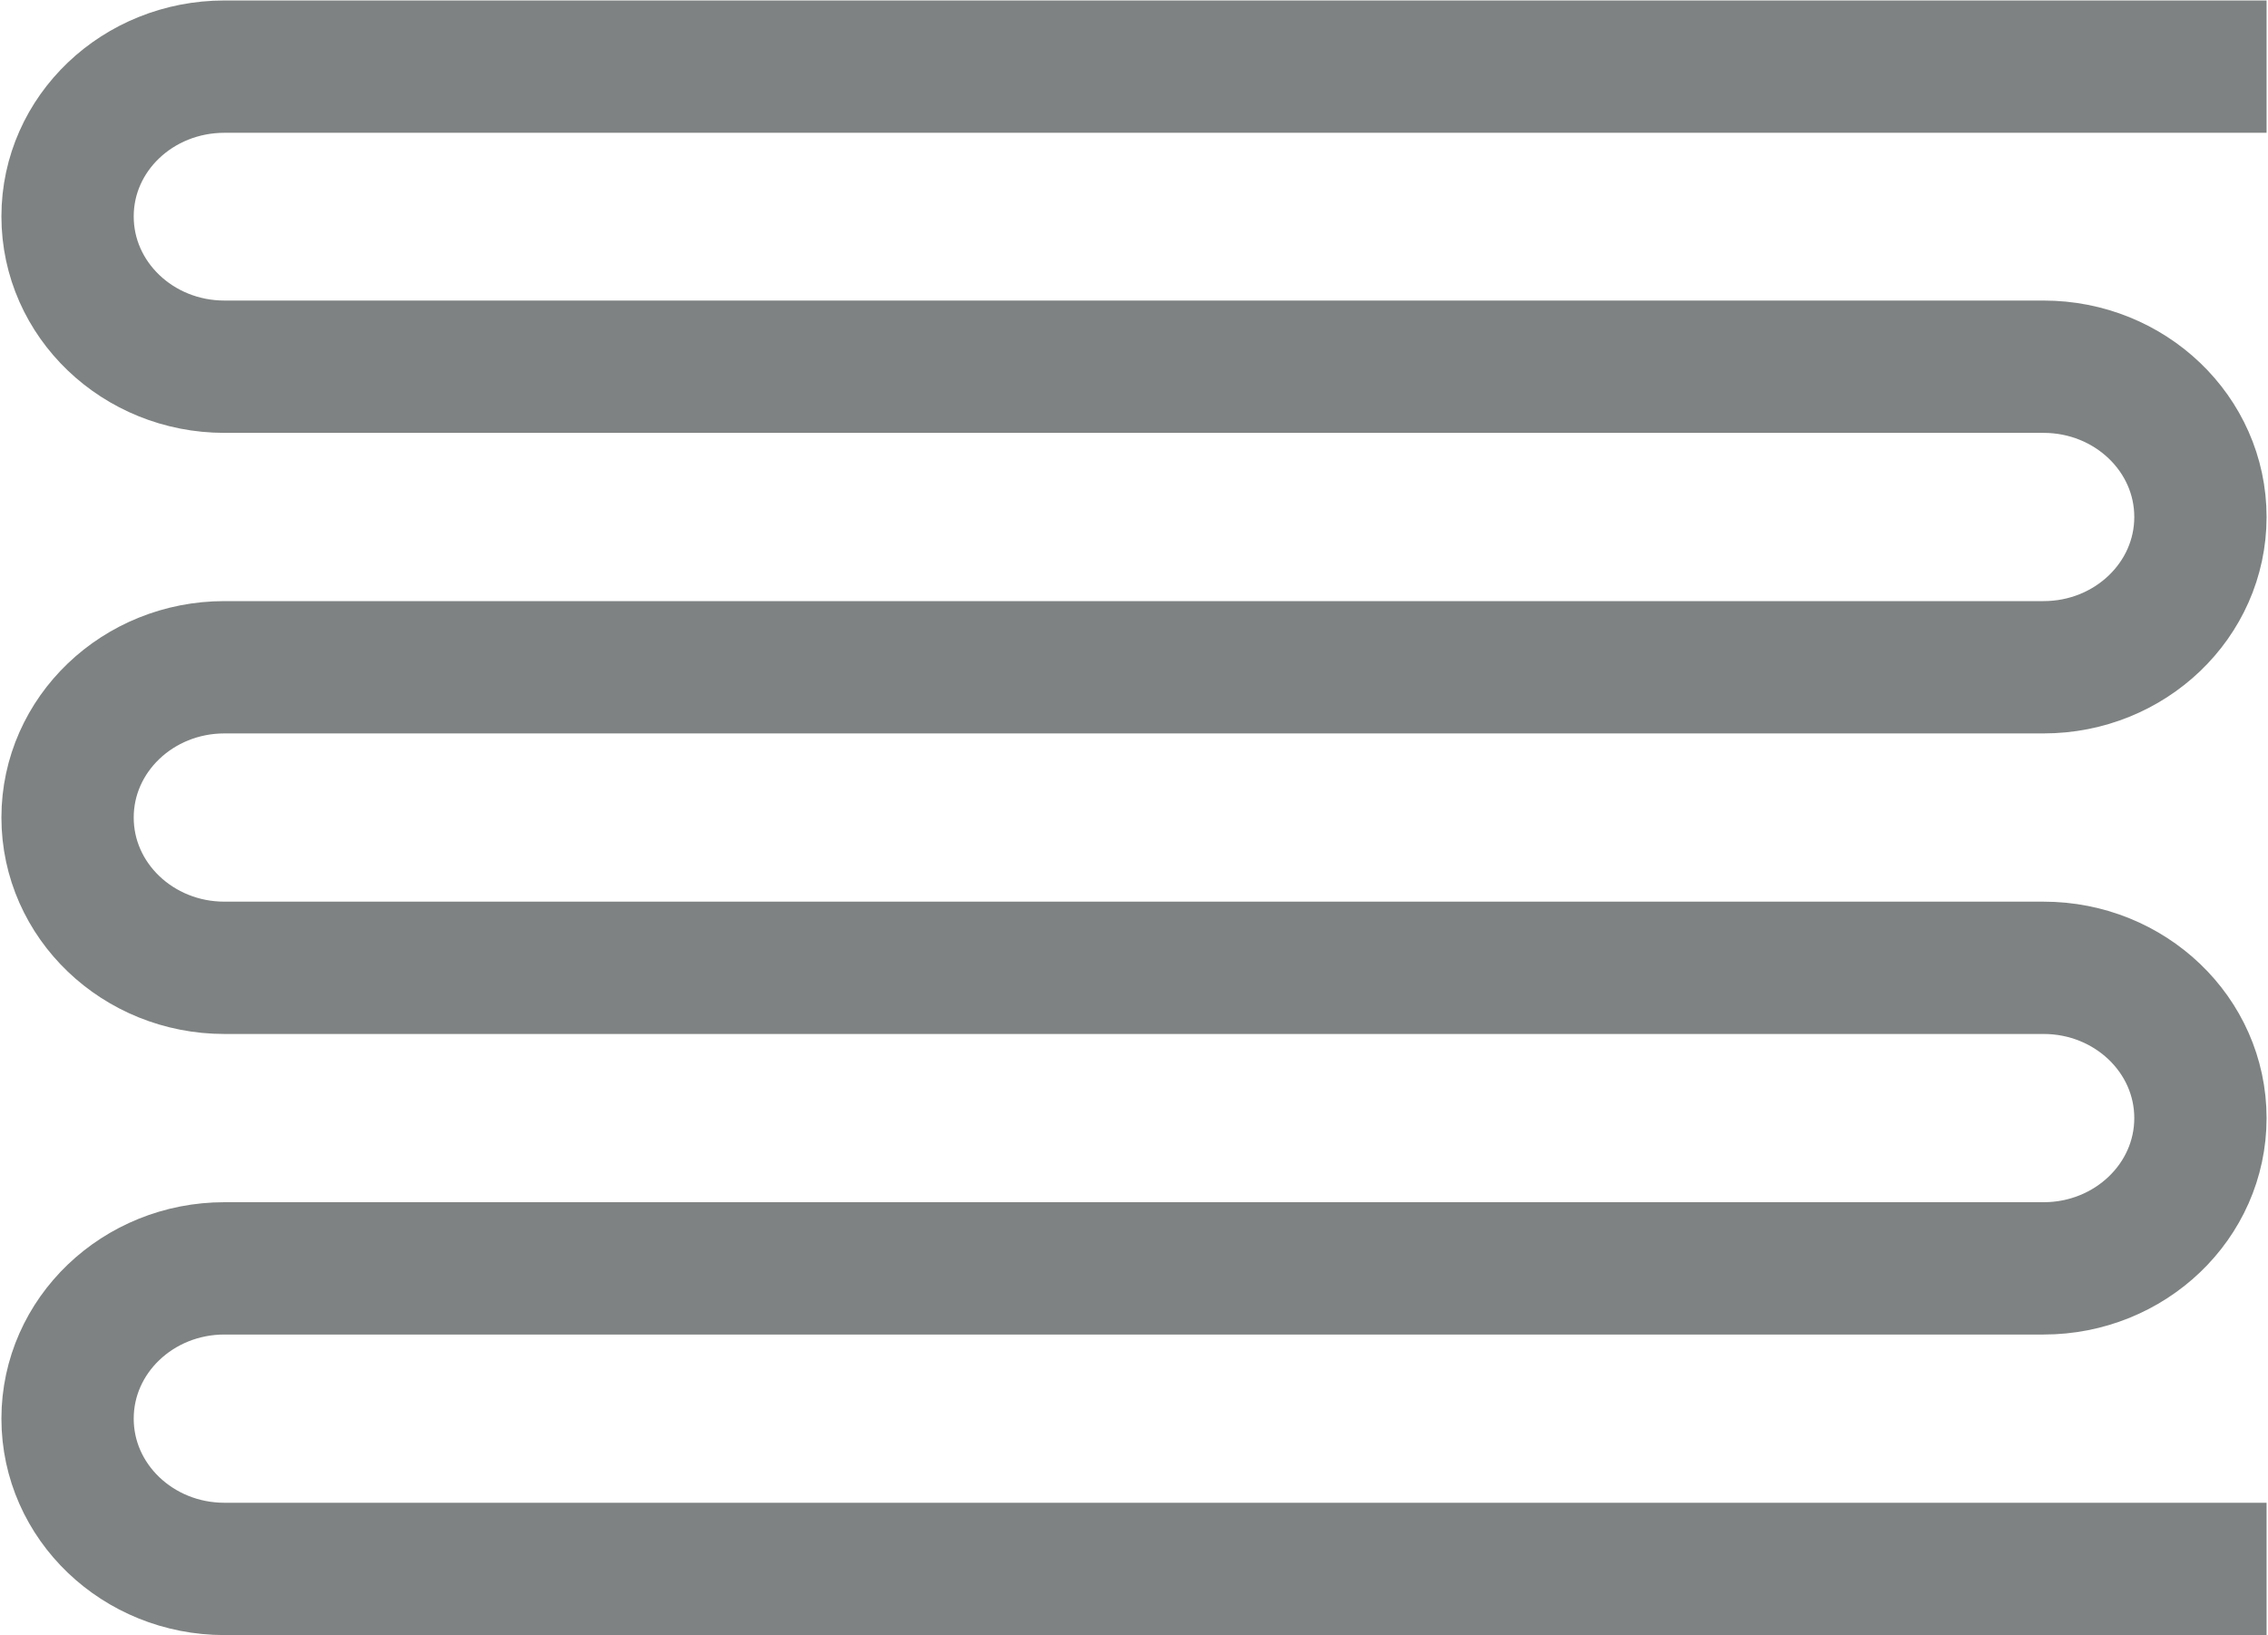 <?xml version="1.0" encoding="UTF-8"?>
<svg xmlns="http://www.w3.org/2000/svg" version="1.1" viewBox="0 0 480 346">
  <defs>
    <style>
      .cls-1 {
        fill: none;
        stroke: #7f8282;
        stroke-linecap: square;
        stroke-miterlimit: 10;
        stroke-width: 28px;
      }
    </style>
  </defs>
  <!-- Generator: Adobe Illustrator 28.7.3, SVG Export Plug-In . SVG Version: 1.2.0 Build 164)  -->
  <g>
    <g id="Layer_1">
      <path class="cls-1" d="M465.7,332H47.5c-18.3,0-33.2-14.2-33.2-31.8s14.9-31.8,33.2-31.8h385c18.3,0,33.2-14.2,33.2-31.8s-14.9-31.8-33.2-31.8H47.5c-18.3,0-33.2-14.2-33.2-31.8s14.9-31.8,33.2-31.8h385c18.3,0,33.2-14.2,33.2-31.8s-14.9-31.8-33.2-31.8H47.5c-18.3,0-33.2-14.2-33.2-31.8S29.2,14.1,47.5,14.1h418.2"/>
    </g>
  </g>
</svg>